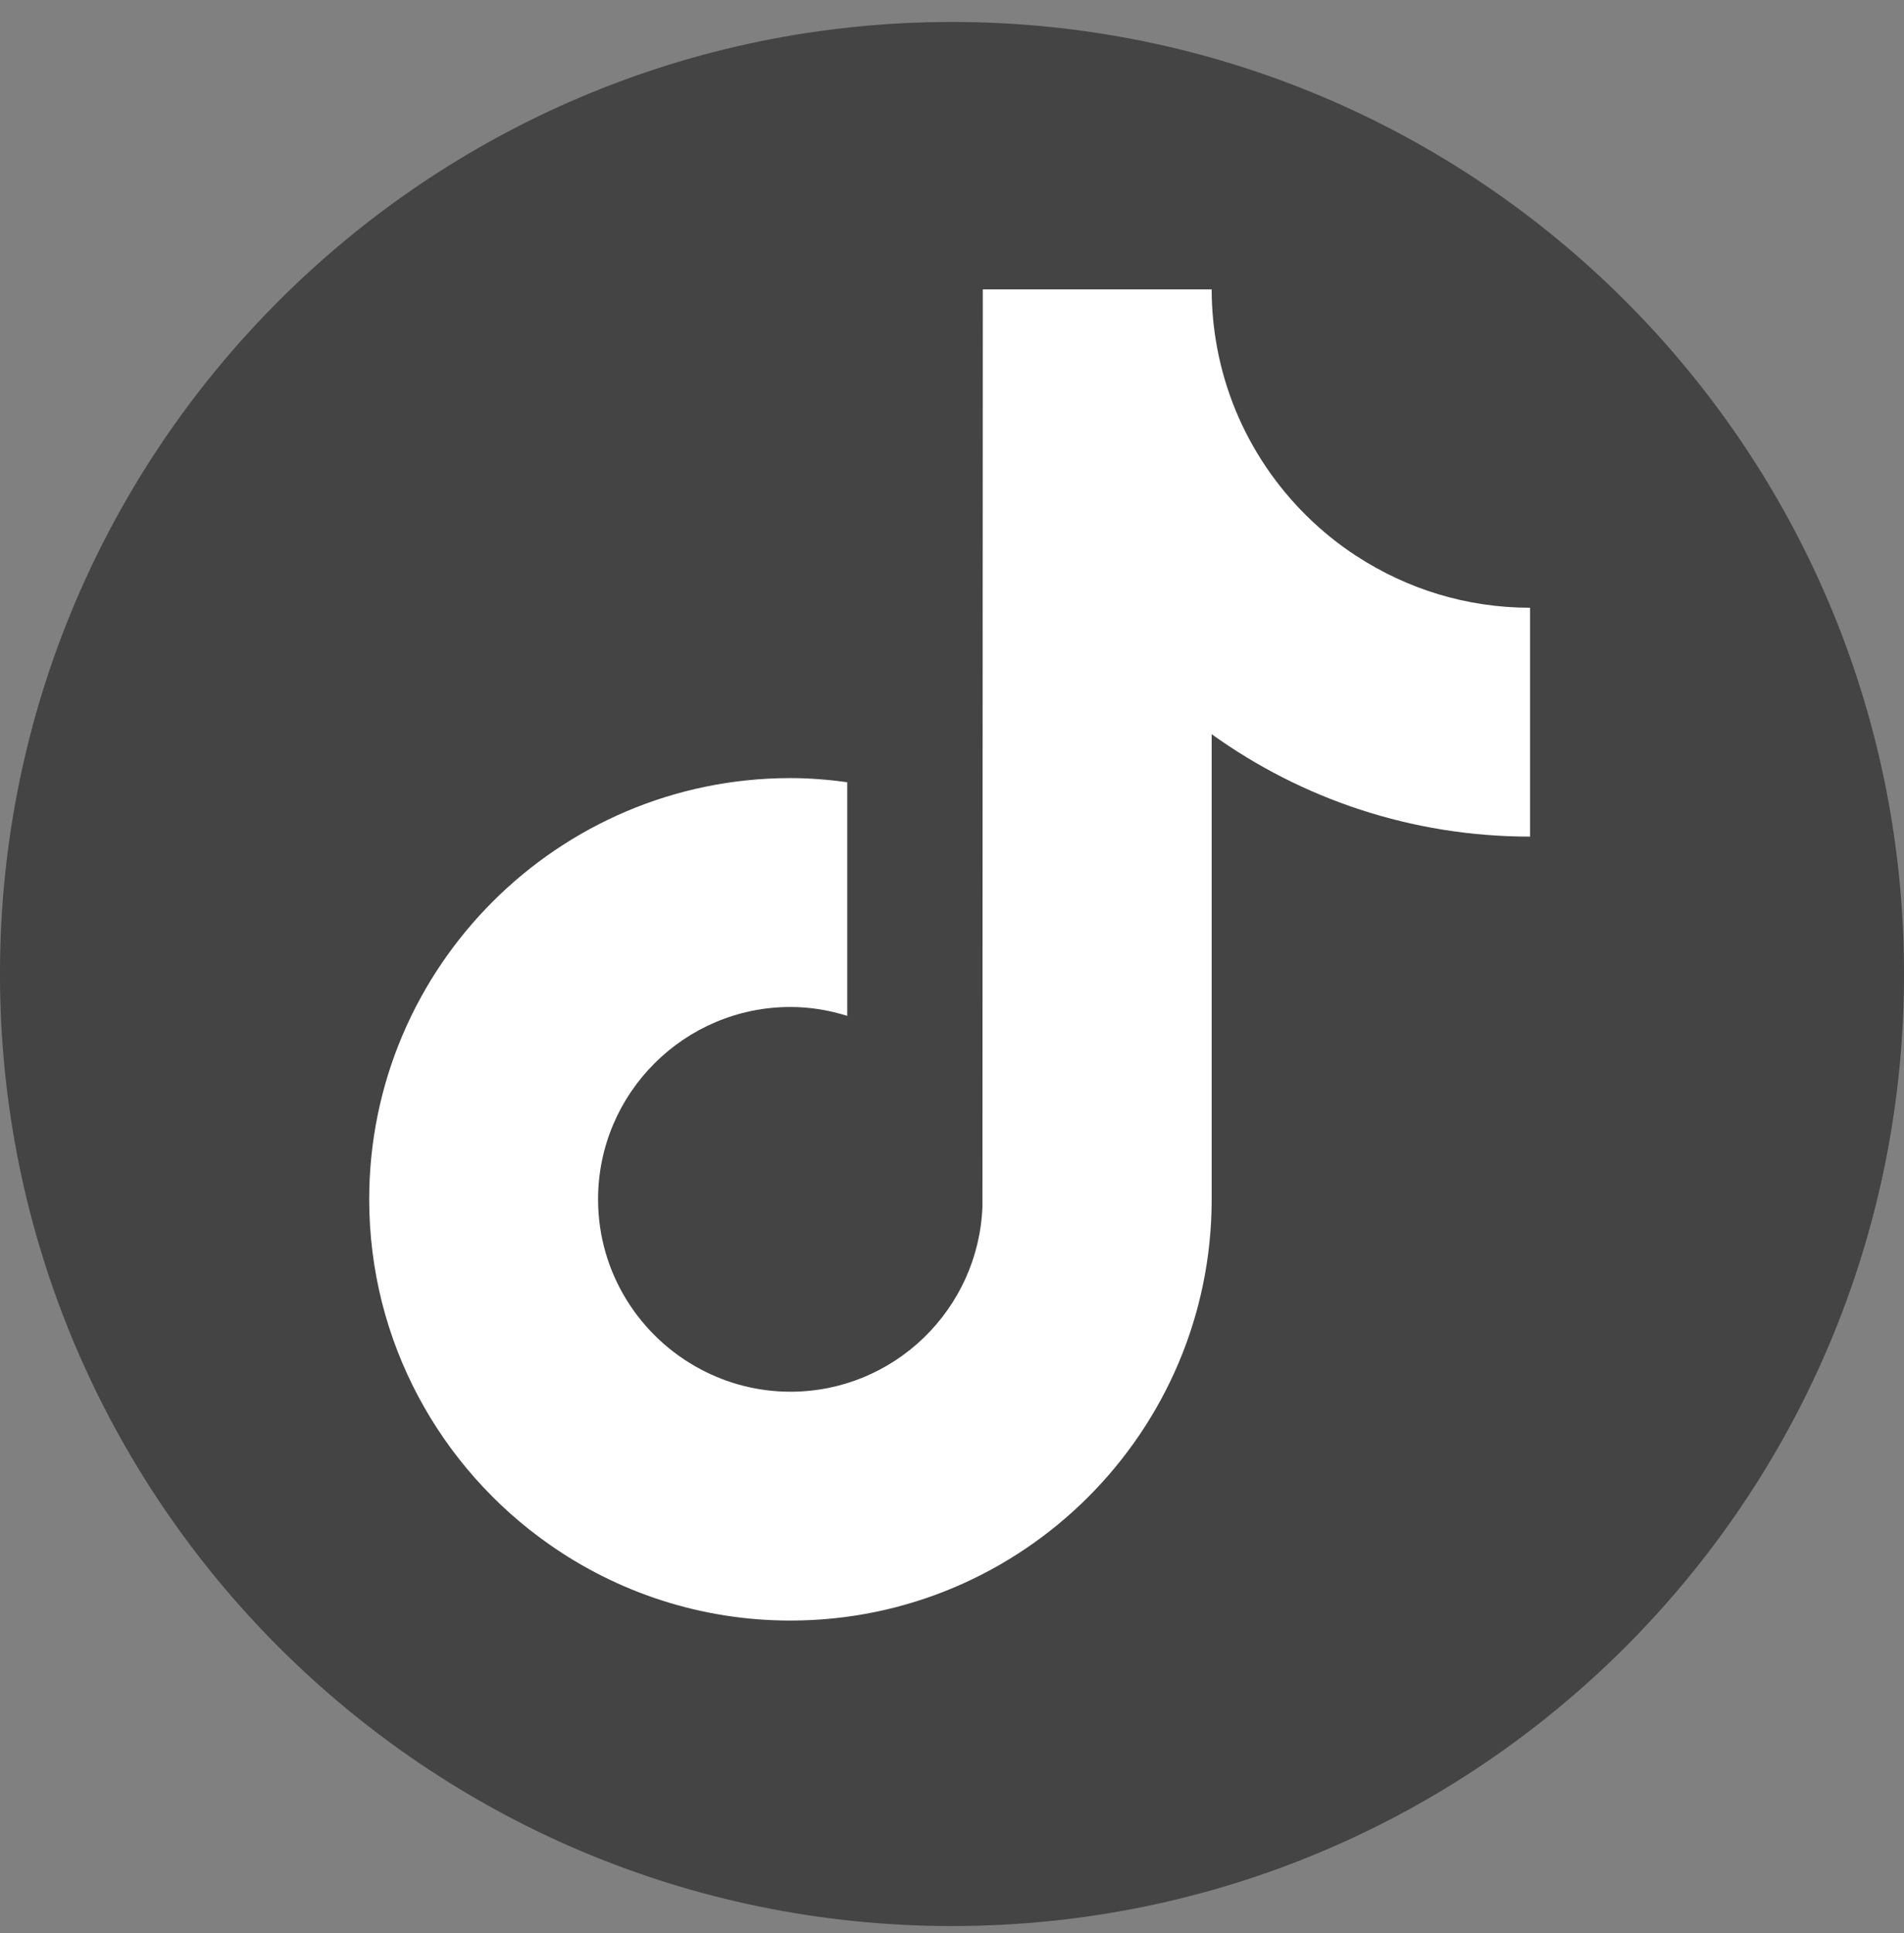 <svg width="65" height="66" viewBox="0 0 65 66" fill="none" xmlns="http://www.w3.org/2000/svg">
<rect x="0" y="0" width="65" height="66" fill="#808080" stroke="none"/>
<path d="M32.5 65.751C50.45 65.751 65.001 51.2 65.001 33.25C65.001 15.301 50.45 0.75 32.5 0.75C14.55 0.75 -0.001 15.301 -0.001 33.25C-0.001 51.2 14.55 65.751 32.5 65.751Z" fill="#444444"/>
<path d="M46.315 18.988C43.867 17.391 42.1 14.838 41.549 11.861C41.43 11.217 41.365 10.555 41.365 9.878H33.552L33.539 41.189C33.407 44.696 30.522 47.51 26.984 47.51C25.885 47.51 24.85 47.235 23.939 46.755C21.849 45.655 20.417 43.464 20.417 40.943C20.417 37.322 23.363 34.376 26.984 34.376C27.661 34.376 28.308 34.486 28.923 34.679V26.703C28.289 26.616 27.643 26.562 26.984 26.562C19.056 26.562 12.604 33.014 12.604 40.943C12.604 45.808 15.035 50.114 18.742 52.716C21.079 54.356 23.919 55.322 26.984 55.322C34.913 55.322 41.365 48.872 41.365 40.941V25.064C44.428 27.264 48.183 28.56 52.235 28.56V20.747C50.053 20.747 48.02 20.098 46.316 18.986L46.315 18.988Z" fill="white"/>
</svg>
